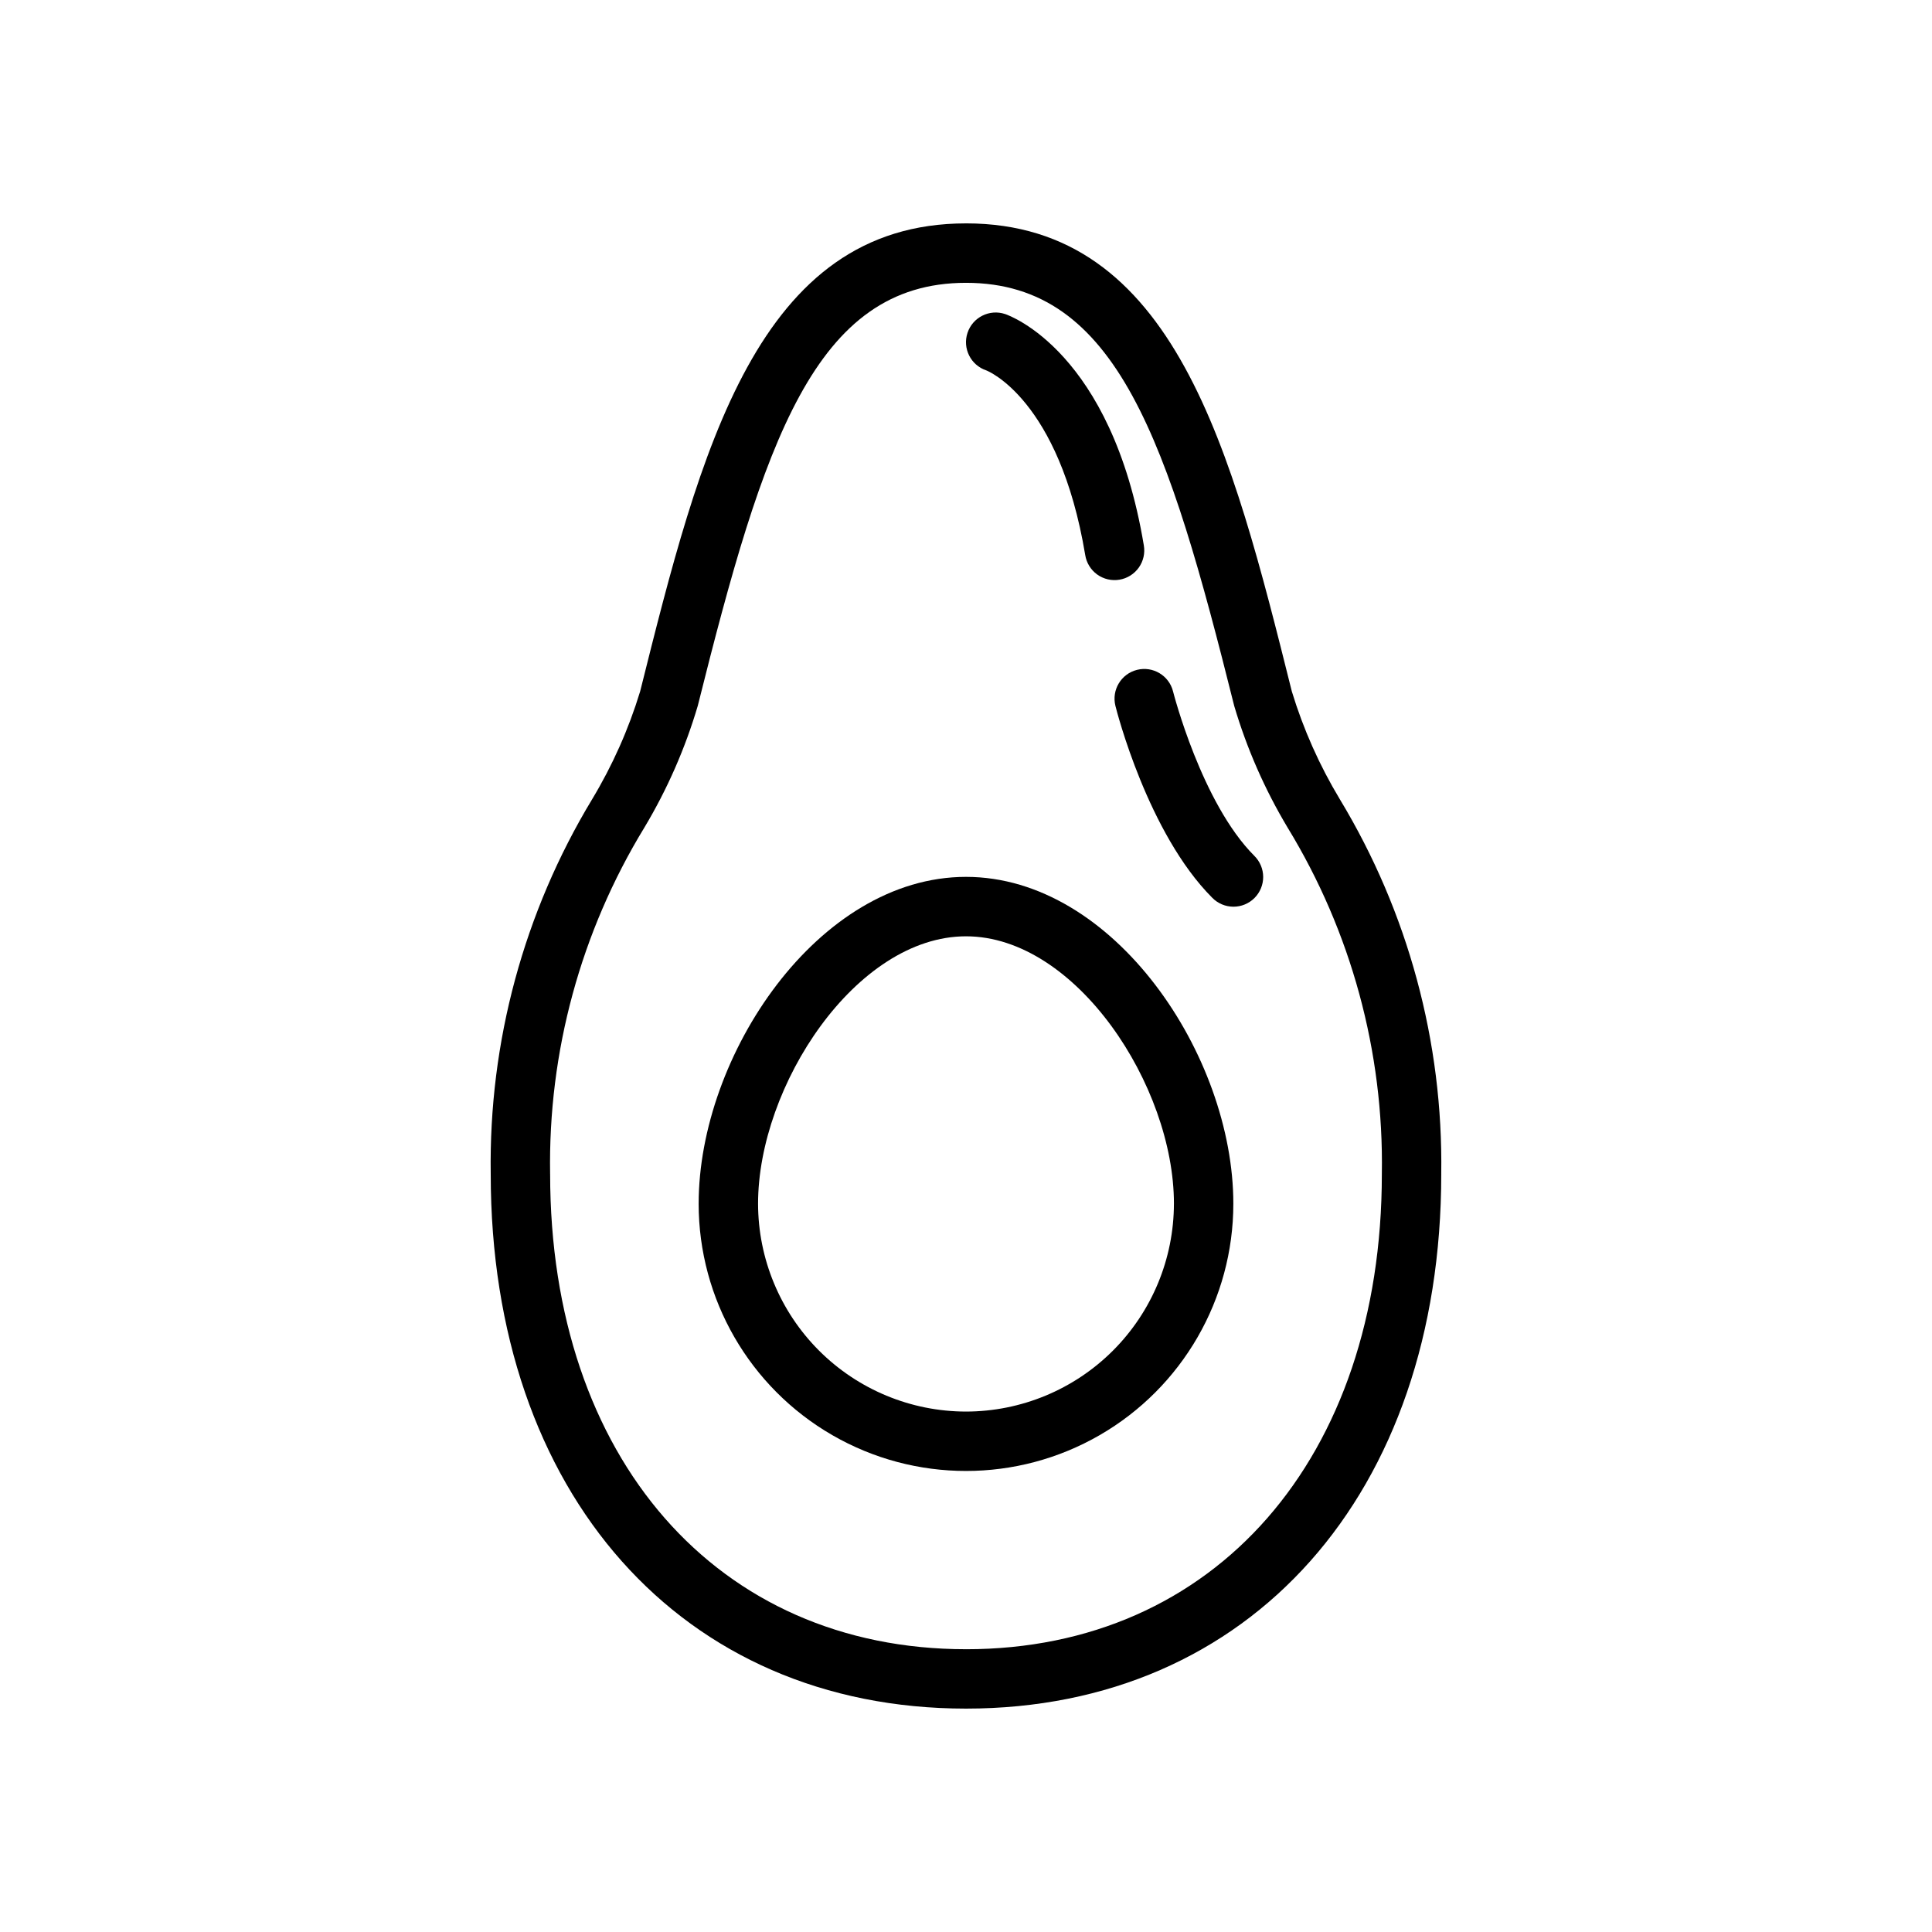 <?xml version="1.0" encoding="UTF-8"?>
<!-- Uploaded to: SVG Repo, www.svgrepo.com, Generator: SVG Repo Mixer Tools -->
<svg fill="#000000" width="800px" height="800px" version="1.1" viewBox="144 144 512 512" xmlns="http://www.w3.org/2000/svg">
 <g>
  <path d="m400 203.2c-55.348 0-70.41 60.25-86.359 124.04v-0.004c-3.051 10.02-7.324 19.617-12.727 28.586-18.078 29.922-27.391 64.324-26.867 99.277 0 84.754 50.613 141.7 125.95 141.7 75.336 0 125.95-56.941 125.95-141.7h-0.004c0.523-34.953-8.785-69.355-26.867-99.277-5.402-8.969-9.676-18.566-12.727-28.586-15.945-63.789-31.012-124.04-86.355-124.04zm0 377.86c-65.922 0-110.21-50.613-110.21-125.95h-0.004c-0.535-32.344 8.125-64.176 24.973-91.789 6.055-10.113 10.809-20.949 14.152-32.25 17.441-69.762 30.93-112.12 71.086-112.12s53.645 42.359 71.082 112.12v0.004c3.344 11.301 8.098 22.137 14.152 32.25 16.852 27.613 25.512 59.445 24.973 91.789 0 75.34-44.289 125.95-110.21 125.95z"/>
  <path d="m400 376.38c-39.246 0-70.848 47.371-70.848 86.594h-0.004c0 25.309 13.504 48.699 35.426 61.355s48.93 12.656 70.848 0c21.922-12.656 35.426-36.047 35.426-61.355 0-39.223-31.605-86.594-70.848-86.594zm0 141.7c-14.609-0.016-28.617-5.828-38.949-16.156-10.328-10.332-16.141-24.336-16.156-38.945 0-31.23 25.945-70.848 55.105-70.848s55.105 39.617 55.105 70.848h-0.004c-0.016 14.609-5.824 28.613-16.156 38.945-10.332 10.328-24.336 16.141-38.945 16.156z"/>
  <path d="m405.38 242.16c0.191 0.062 19.316 7.531 26.215 48.93 0.328 2.074 1.469 3.93 3.172 5.16 1.707 1.227 3.828 1.723 5.898 1.375 2.074-0.344 3.918-1.504 5.133-3.215 1.211-1.715 1.691-3.844 1.324-5.91-8.551-51.312-35.617-60.895-36.762-61.277-4.121-1.375-8.582 0.852-9.957 4.977s0.852 8.582 4.977 9.961z"/>
  <path d="m454.87 327.23c-1.062-4.211-5.332-6.766-9.547-5.711-4.211 1.055-6.777 5.32-5.727 9.539 0.344 1.371 8.598 33.797 25.688 50.887 1.473 1.492 3.481 2.332 5.574 2.34 2.098 0.008 4.109-0.824 5.594-2.305 1.48-1.484 2.309-3.496 2.305-5.59-0.008-2.098-0.852-4.106-2.34-5.578-13.988-13.988-21.473-43.285-21.547-43.582z"/>
 </g>
</svg>
